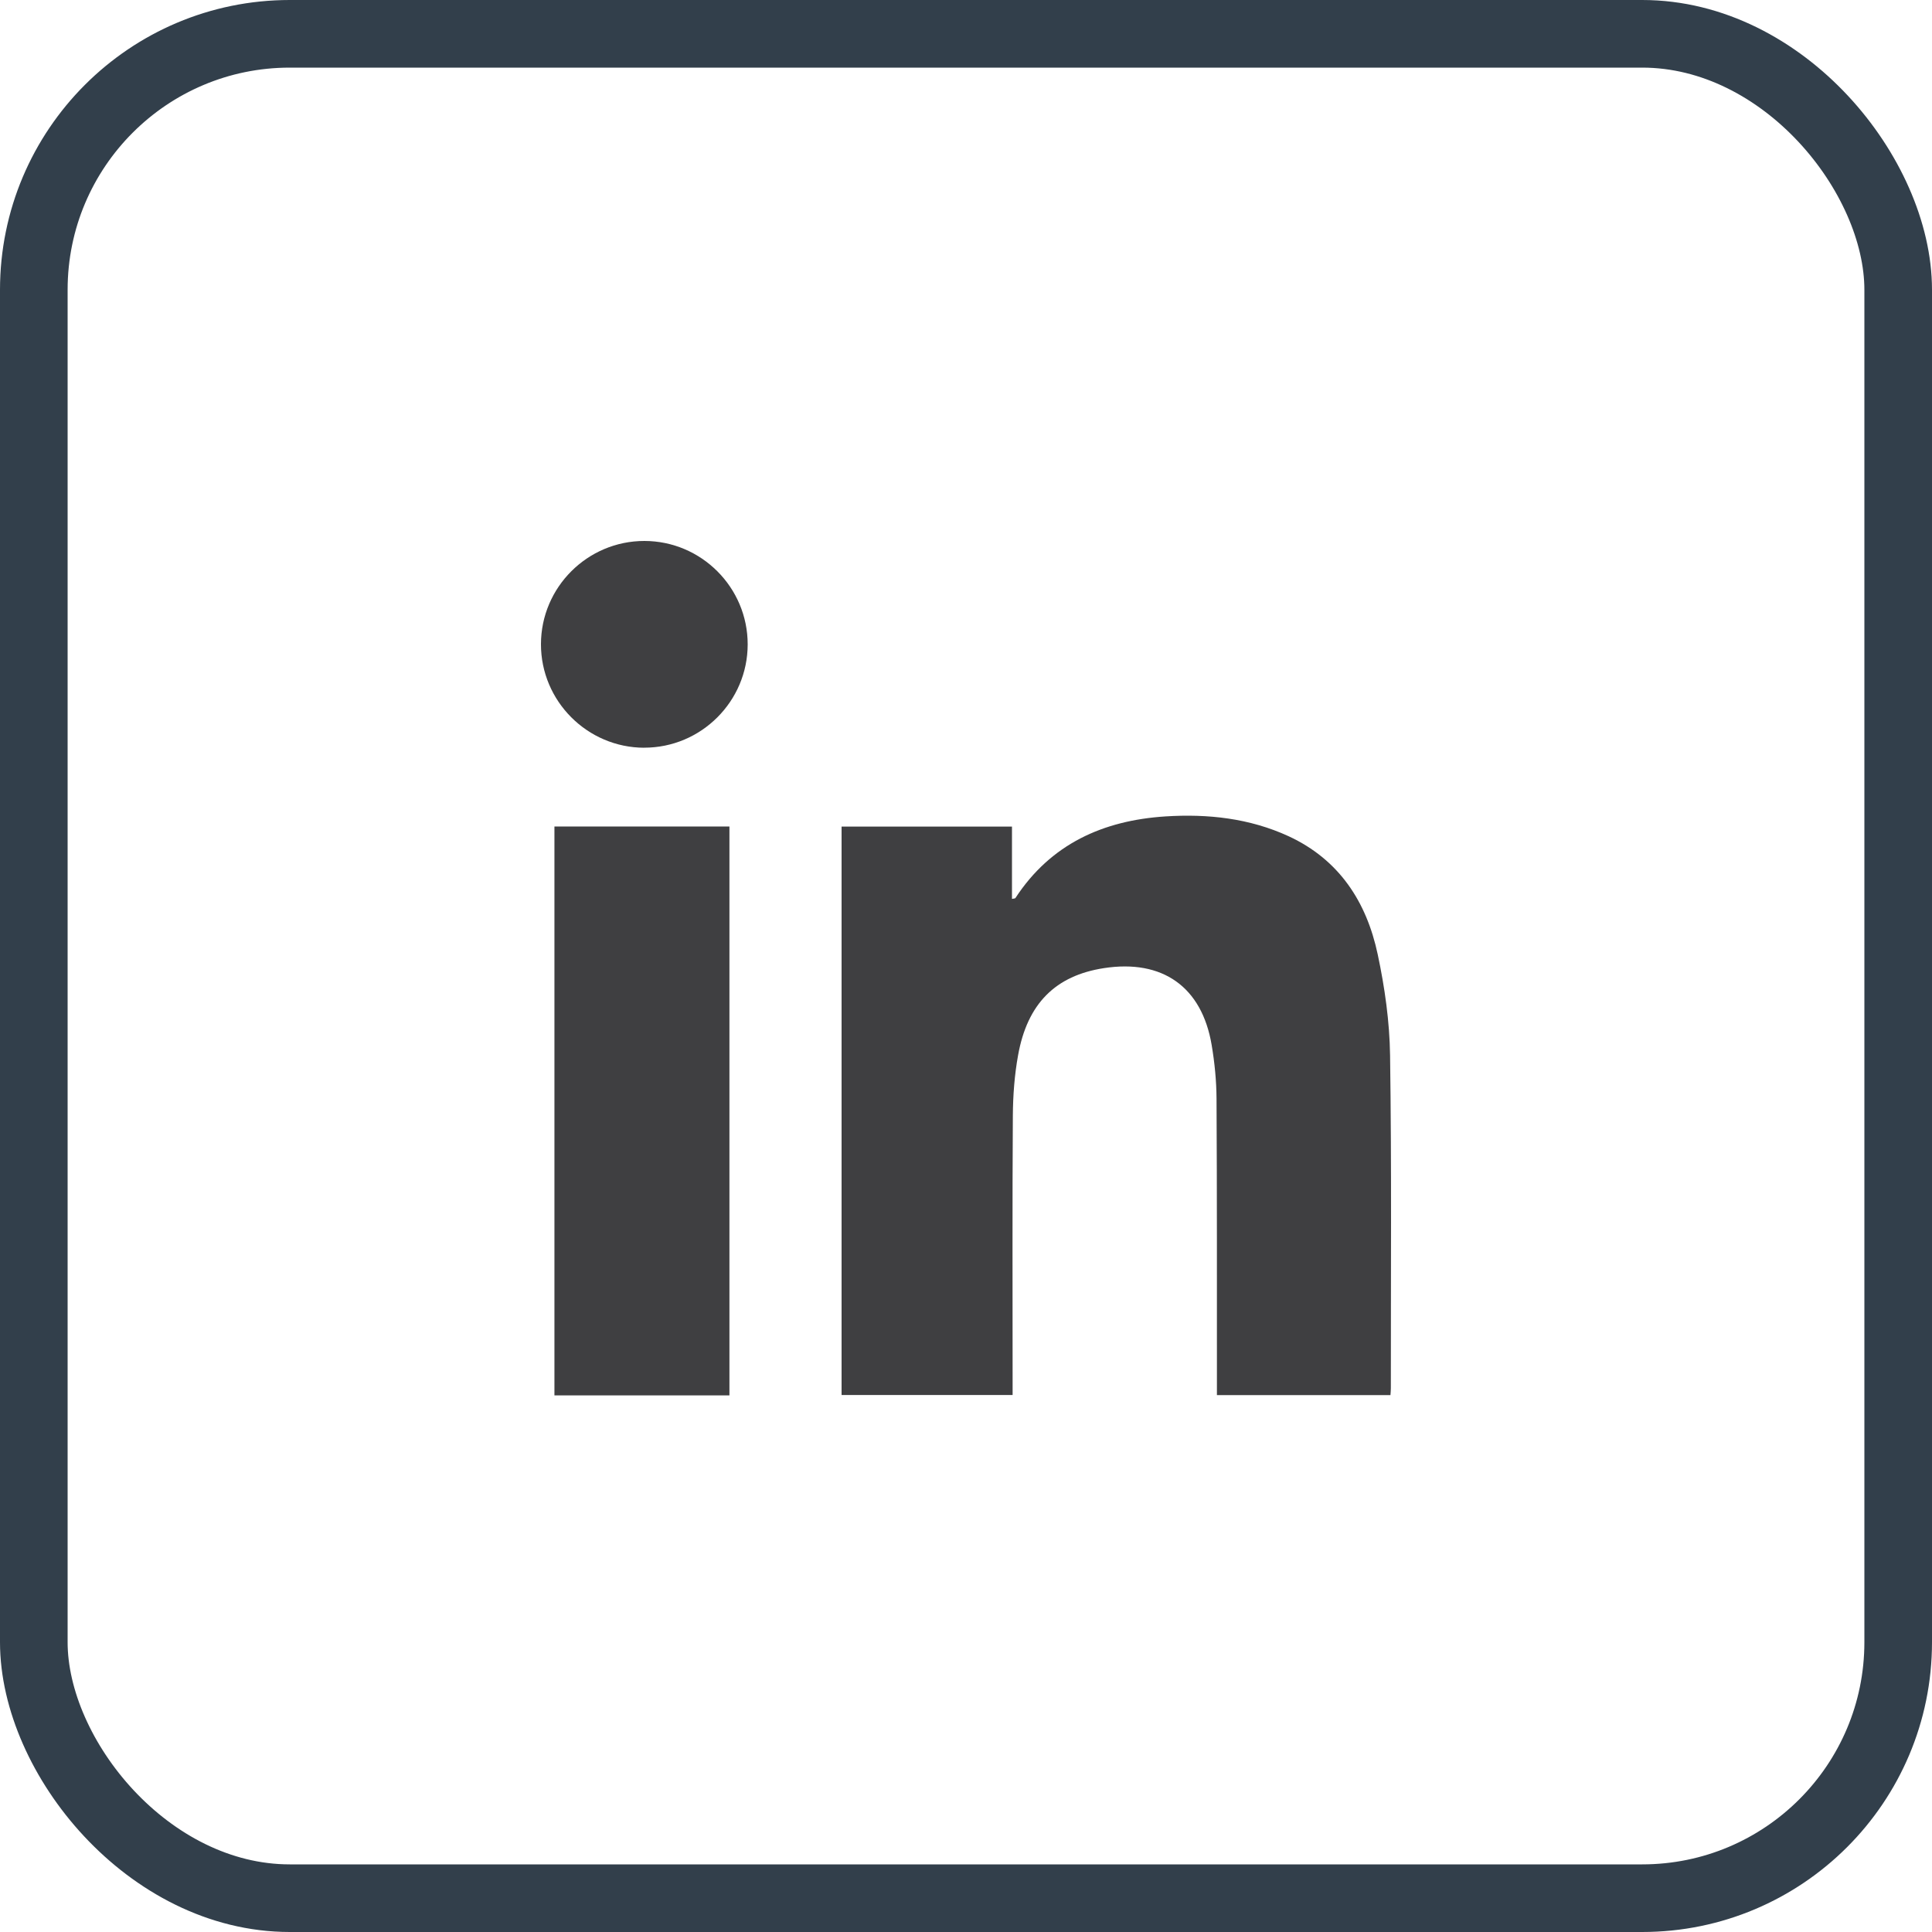 <svg width="40" height="40" viewBox="0 0 40 40" fill="none" xmlns="http://www.w3.org/2000/svg">
<path d="M17.424 28.881V17.114H20.952V18.611C20.995 18.601 21.017 18.603 21.023 18.593C21.755 17.472 22.841 16.986 24.129 16.903C25.004 16.847 25.869 16.94 26.679 17.313C27.727 17.798 28.293 18.672 28.524 19.759C28.67 20.444 28.77 21.151 28.78 21.851C28.813 24.147 28.795 26.445 28.796 28.742C28.796 28.784 28.792 28.827 28.788 28.884H25.195C25.195 28.784 25.195 28.691 25.195 28.598C25.194 26.649 25.198 24.699 25.187 22.75C25.185 22.378 25.148 22.002 25.086 21.635C24.883 20.43 24.067 19.857 22.856 20.044C21.855 20.198 21.27 20.776 21.078 21.849C21.004 22.257 20.973 22.678 20.97 23.093C20.958 24.92 20.965 26.748 20.965 28.576V28.882H17.425L17.424 28.881Z" fill="#3F3F41"/>
<path d="M11.479 17.112H15.102V28.89H11.479V17.112Z" fill="#3F3F41"/>
<path d="M13.338 15.481C12.161 15.479 11.199 14.516 11.2 13.338C11.201 12.159 12.163 11.199 13.342 11.2C14.521 11.201 15.481 12.163 15.48 13.342C15.479 14.521 14.516 15.481 13.338 15.48V15.481Z" fill="#3F3F41"/>
<rect x="0.7" y="0.7" width="38.6" height="38.6" rx="5.3" stroke="#323F4B" stroke-width="1.4"/>
</svg>
